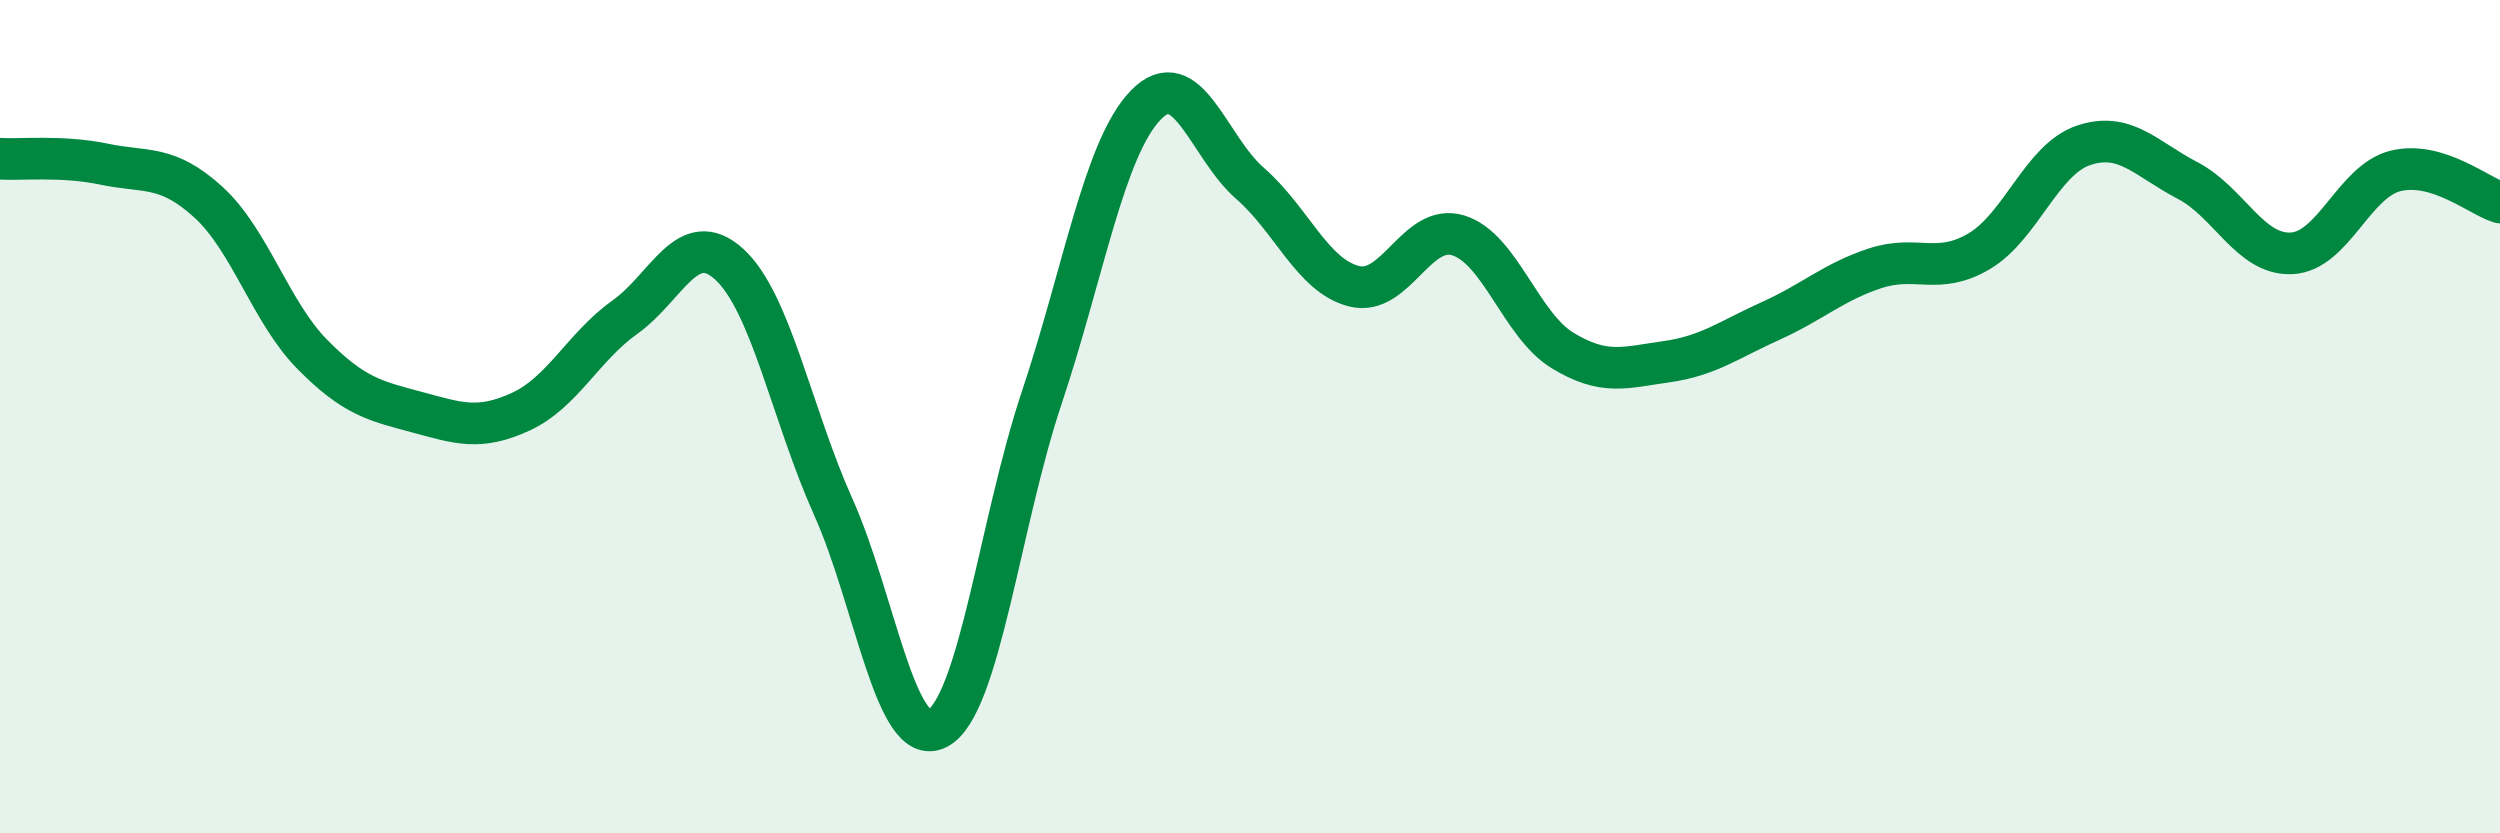 
    <svg width="60" height="20" viewBox="0 0 60 20" xmlns="http://www.w3.org/2000/svg">
      <path
        d="M 0,3.81 C 0.5,3.84 1.5,3.73 2.5,3.94 C 3.5,4.15 4,3.94 5,4.85 C 6,5.76 6.5,7.5 7.5,8.51 C 8.5,9.52 9,9.62 10,9.89 C 11,10.16 11.5,10.34 12.5,9.88 C 13.5,9.42 14,8.32 15,7.61 C 16,6.9 16.5,5.43 17.5,6.34 C 18.5,7.25 19,9.94 20,12.17 C 21,14.4 21.5,18 22.5,17.48 C 23.5,16.96 24,12.54 25,9.55 C 26,6.56 26.5,3.55 27.5,2.52 C 28.5,1.49 29,3.53 30,4.4 C 31,5.27 31.5,6.62 32.5,6.87 C 33.5,7.12 34,5.34 35,5.65 C 36,5.96 36.5,7.8 37.5,8.41 C 38.5,9.02 39,8.82 40,8.68 C 41,8.54 41.5,8.15 42.5,7.7 C 43.5,7.25 44,6.77 45,6.44 C 46,6.11 46.5,6.62 47.5,6.03 C 48.5,5.44 49,3.83 50,3.49 C 51,3.15 51.5,3.81 52.5,4.33 C 53.5,4.85 54,6.13 55,6.08 C 56,6.03 56.5,4.34 57.5,4.1 C 58.5,3.86 59.5,4.71 60,4.86L60 20L0 20Z"
        fill="#008740"
        opacity="0.1"
        stroke-linecap="round"
        stroke-linejoin="round"
      />
      <path
        d="M 0,3.81 C 0.5,3.84 1.5,3.73 2.5,3.94 C 3.5,4.15 4,3.94 5,4.85 C 6,5.76 6.5,7.5 7.5,8.51 C 8.5,9.52 9,9.62 10,9.89 C 11,10.16 11.5,10.34 12.5,9.88 C 13.5,9.42 14,8.32 15,7.61 C 16,6.9 16.5,5.43 17.5,6.34 C 18.5,7.25 19,9.94 20,12.17 C 21,14.4 21.5,18 22.5,17.48 C 23.5,16.96 24,12.54 25,9.55 C 26,6.56 26.5,3.55 27.5,2.52 C 28.5,1.49 29,3.53 30,4.4 C 31,5.27 31.5,6.62 32.5,6.87 C 33.5,7.12 34,5.34 35,5.65 C 36,5.96 36.5,7.8 37.5,8.41 C 38.5,9.02 39,8.82 40,8.68 C 41,8.54 41.5,8.15 42.5,7.7 C 43.5,7.25 44,6.77 45,6.44 C 46,6.11 46.5,6.62 47.5,6.03 C 48.5,5.44 49,3.83 50,3.49 C 51,3.15 51.5,3.81 52.5,4.33 C 53.5,4.85 54,6.13 55,6.08 C 56,6.03 56.5,4.34 57.5,4.1 C 58.5,3.86 59.5,4.71 60,4.86"
        stroke="#008740"
        stroke-width="1"
        fill="none"
        stroke-linecap="round"
        stroke-linejoin="round"
      />
    </svg>
  